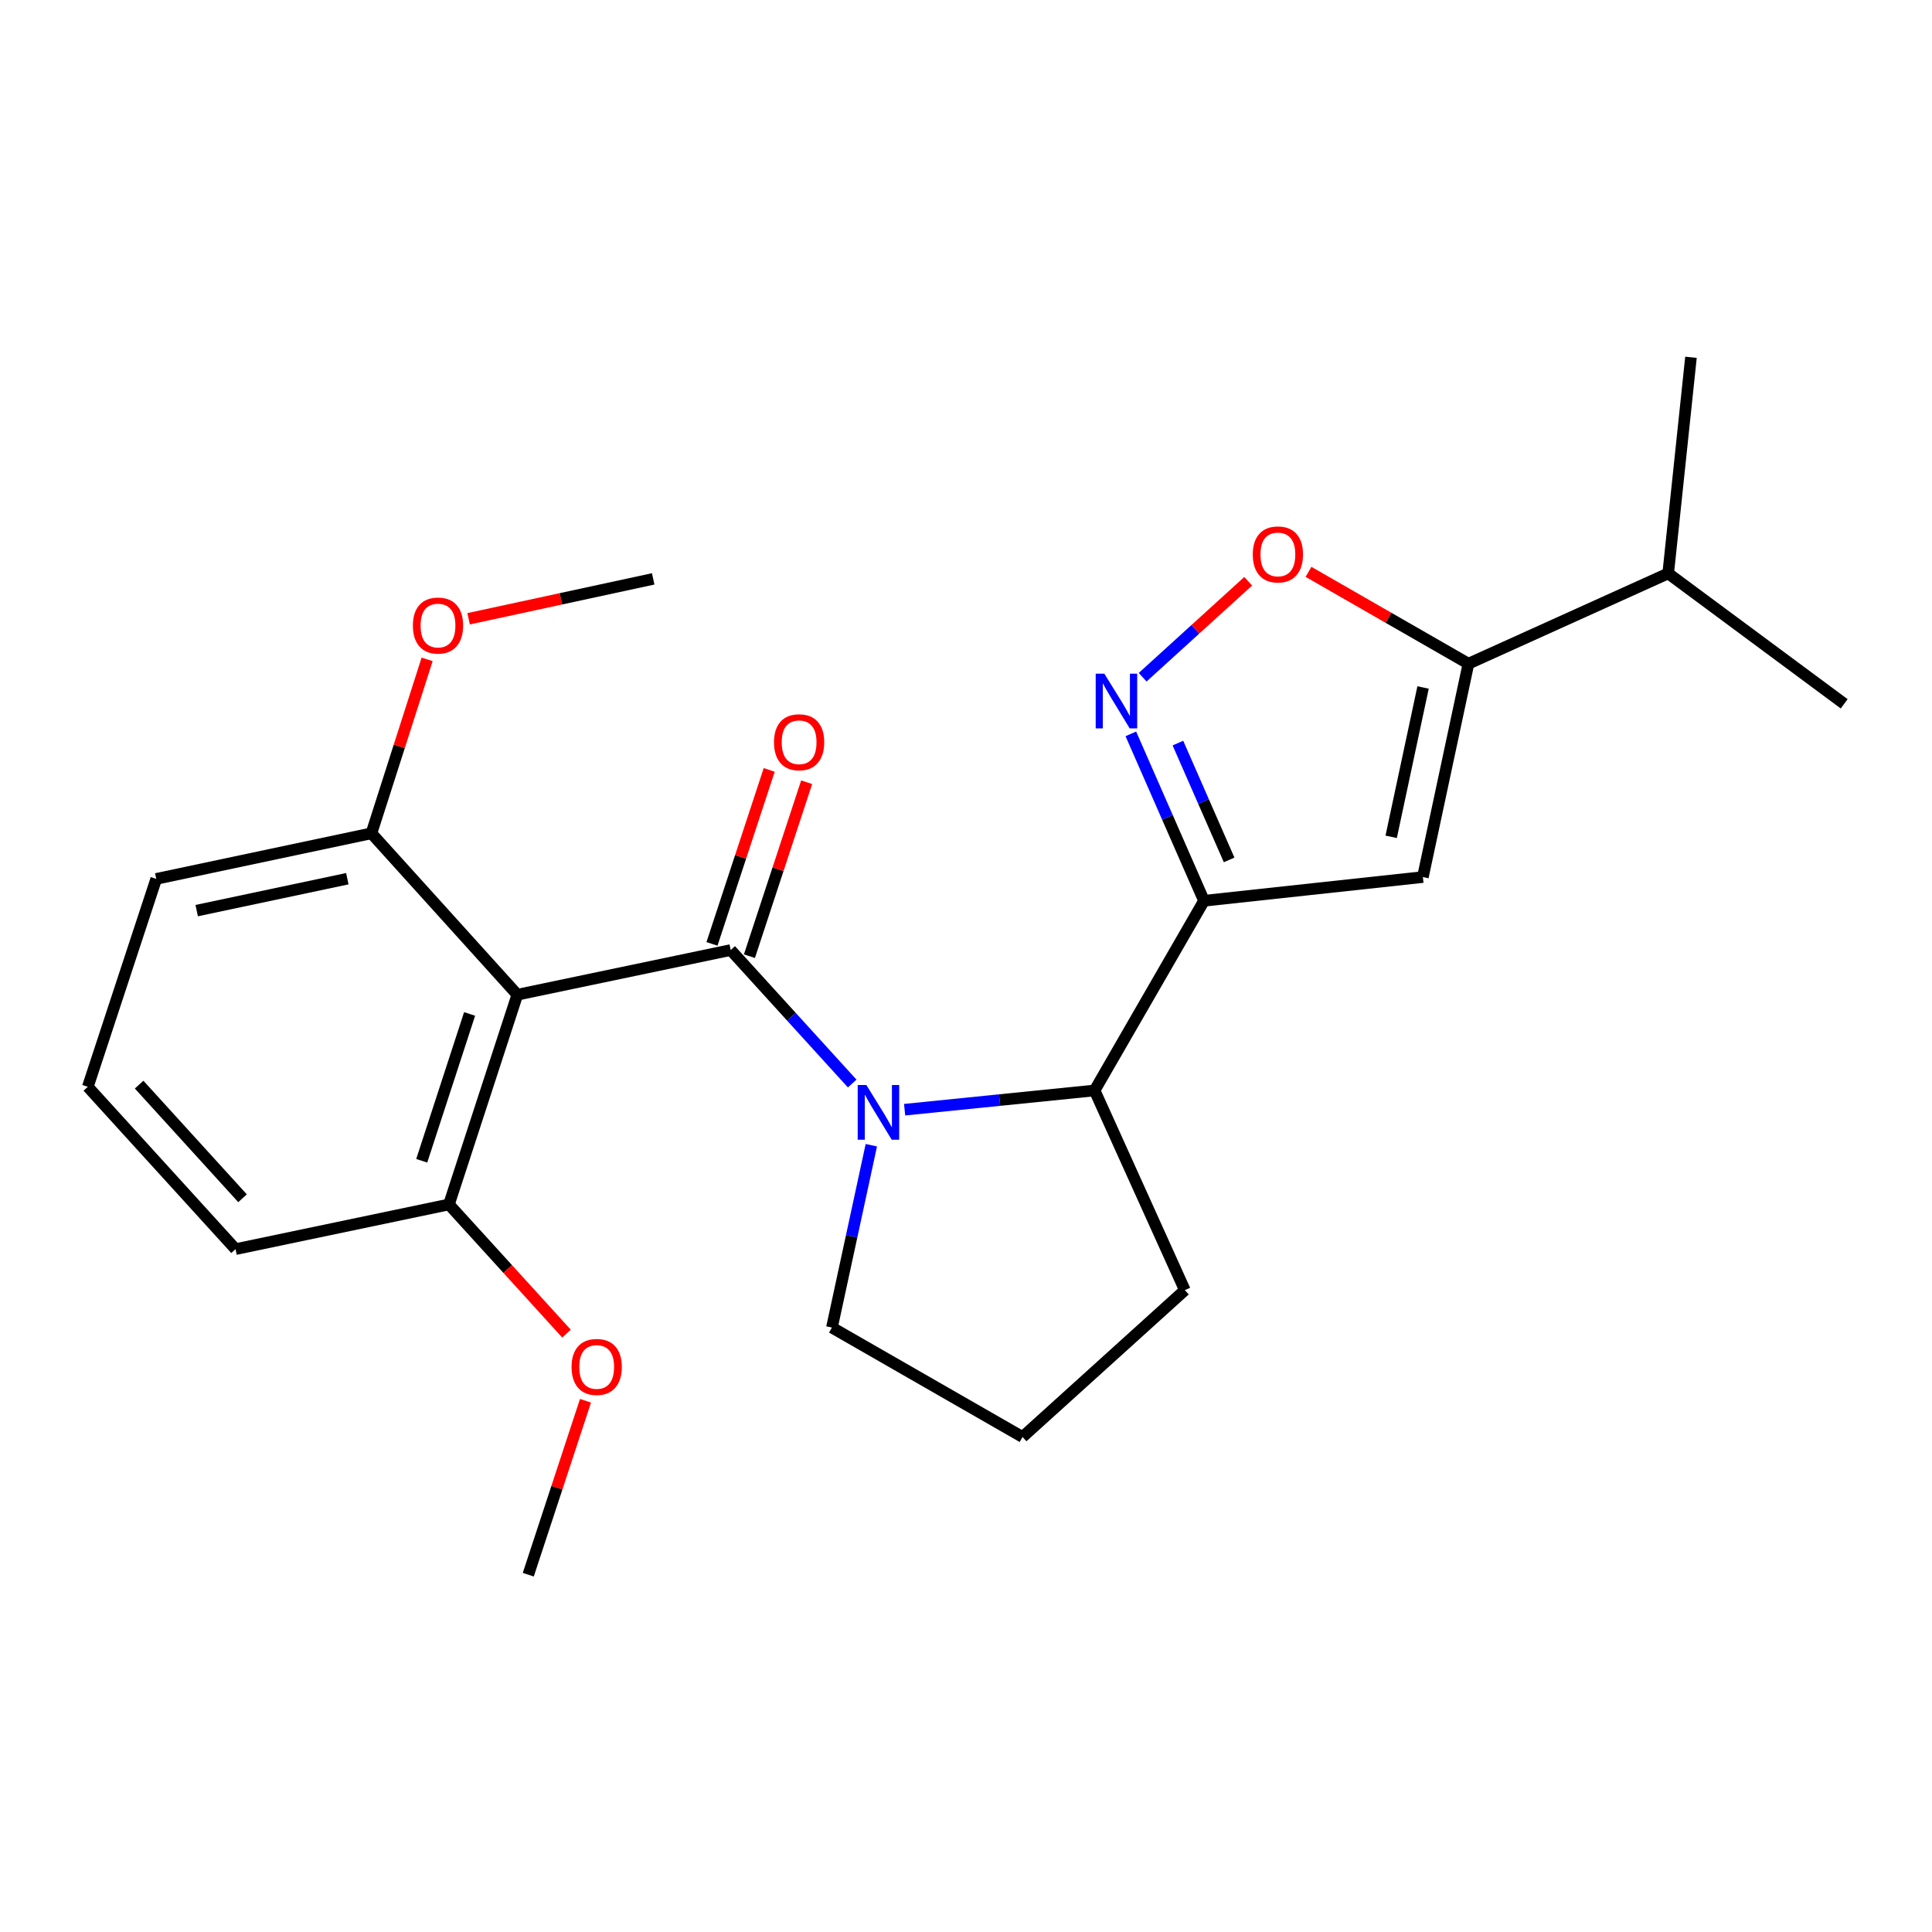 <?xml version='1.0' encoding='iso-8859-1'?>
<svg version='1.1' baseProfile='full'
              xmlns='http://www.w3.org/2000/svg'
                      xmlns:rdkit='http://www.rdkit.org/xml'
                      xmlns:xlink='http://www.w3.org/1999/xlink'
                  xml:space='preserve'
width='1000px' height='1000px' viewBox='0 0 1000 1000'>
<!-- END OF HEADER -->
<rect style='opacity:1.0;fill:#FFFFFF;stroke:none' width='1000' height='1000' x='0' y='0'> </rect>
<path class='bond-0' d='M 378.212,491.738 L 409.655,526.285' style='fill:none;fill-rule:evenodd;stroke:#000000;stroke-width:6px;stroke-linecap:butt;stroke-linejoin:miter;stroke-opacity:1' />
<path class='bond-0' d='M 409.655,526.285 L 441.098,560.831' style='fill:none;fill-rule:evenodd;stroke:#0000FF;stroke-width:6px;stroke-linecap:butt;stroke-linejoin:miter;stroke-opacity:1' />
<path class='bond-2' d='M 378.212,491.738 L 267.769,514.858' style='fill:none;fill-rule:evenodd;stroke:#000000;stroke-width:6px;stroke-linecap:butt;stroke-linejoin:miter;stroke-opacity:1' />
<path class='bond-8' d='M 387.901,494.925 L 402.711,449.905' style='fill:none;fill-rule:evenodd;stroke:#000000;stroke-width:6px;stroke-linecap:butt;stroke-linejoin:miter;stroke-opacity:1' />
<path class='bond-8' d='M 402.711,449.905 L 417.52,404.885' style='fill:none;fill-rule:evenodd;stroke:#FF0000;stroke-width:6px;stroke-linecap:butt;stroke-linejoin:miter;stroke-opacity:1' />
<path class='bond-8' d='M 368.523,488.551 L 383.332,443.531' style='fill:none;fill-rule:evenodd;stroke:#000000;stroke-width:6px;stroke-linecap:butt;stroke-linejoin:miter;stroke-opacity:1' />
<path class='bond-8' d='M 383.332,443.531 L 398.141,398.511' style='fill:none;fill-rule:evenodd;stroke:#FF0000;stroke-width:6px;stroke-linecap:butt;stroke-linejoin:miter;stroke-opacity:1' />
<path class='bond-6' d='M 468.229,574.379 L 517.395,569.399' style='fill:none;fill-rule:evenodd;stroke:#0000FF;stroke-width:6px;stroke-linecap:butt;stroke-linejoin:miter;stroke-opacity:1' />
<path class='bond-6' d='M 517.395,569.399 L 566.561,564.419' style='fill:none;fill-rule:evenodd;stroke:#000000;stroke-width:6px;stroke-linecap:butt;stroke-linejoin:miter;stroke-opacity:1' />
<path class='bond-12' d='M 451.002,592.761 L 440.804,639.954' style='fill:none;fill-rule:evenodd;stroke:#0000FF;stroke-width:6px;stroke-linecap:butt;stroke-linejoin:miter;stroke-opacity:1' />
<path class='bond-12' d='M 440.804,639.954 L 430.606,687.147' style='fill:none;fill-rule:evenodd;stroke:#000000;stroke-width:6px;stroke-linecap:butt;stroke-linejoin:miter;stroke-opacity:1' />
<path class='bond-1' d='M 623.193,466.238 L 566.561,564.419' style='fill:none;fill-rule:evenodd;stroke:#000000;stroke-width:6px;stroke-linecap:butt;stroke-linejoin:miter;stroke-opacity:1' />
<path class='bond-3' d='M 623.193,466.238 L 604.255,423.043' style='fill:none;fill-rule:evenodd;stroke:#000000;stroke-width:6px;stroke-linecap:butt;stroke-linejoin:miter;stroke-opacity:1' />
<path class='bond-3' d='M 604.255,423.043 L 585.317,379.849' style='fill:none;fill-rule:evenodd;stroke:#0000FF;stroke-width:6px;stroke-linecap:butt;stroke-linejoin:miter;stroke-opacity:1' />
<path class='bond-3' d='M 636.195,445.088 L 622.938,414.852' style='fill:none;fill-rule:evenodd;stroke:#000000;stroke-width:6px;stroke-linecap:butt;stroke-linejoin:miter;stroke-opacity:1' />
<path class='bond-3' d='M 622.938,414.852 L 609.681,384.616' style='fill:none;fill-rule:evenodd;stroke:#0000FF;stroke-width:6px;stroke-linecap:butt;stroke-linejoin:miter;stroke-opacity:1' />
<path class='bond-4' d='M 623.193,466.238 L 736.481,453.964' style='fill:none;fill-rule:evenodd;stroke:#000000;stroke-width:6px;stroke-linecap:butt;stroke-linejoin:miter;stroke-opacity:1' />
<path class='bond-9' d='M 267.769,514.858 L 232.375,623.42' style='fill:none;fill-rule:evenodd;stroke:#000000;stroke-width:6px;stroke-linecap:butt;stroke-linejoin:miter;stroke-opacity:1' />
<path class='bond-9' d='M 243.065,524.819 L 218.289,600.812' style='fill:none;fill-rule:evenodd;stroke:#000000;stroke-width:6px;stroke-linecap:butt;stroke-linejoin:miter;stroke-opacity:1' />
<path class='bond-10' d='M 267.769,514.858 L 192.255,431.32' style='fill:none;fill-rule:evenodd;stroke:#000000;stroke-width:6px;stroke-linecap:butt;stroke-linejoin:miter;stroke-opacity:1' />
<path class='bond-7' d='M 591.435,350.534 L 618.751,325.697' style='fill:none;fill-rule:evenodd;stroke:#0000FF;stroke-width:6px;stroke-linecap:butt;stroke-linejoin:miter;stroke-opacity:1' />
<path class='bond-7' d='M 618.751,325.697 L 646.067,300.859' style='fill:none;fill-rule:evenodd;stroke:#FF0000;stroke-width:6px;stroke-linecap:butt;stroke-linejoin:miter;stroke-opacity:1' />
<path class='bond-5' d='M 736.481,453.964 L 760.066,343.532' style='fill:none;fill-rule:evenodd;stroke:#000000;stroke-width:6px;stroke-linecap:butt;stroke-linejoin:miter;stroke-opacity:1' />
<path class='bond-5' d='M 720.069,433.139 L 736.578,355.836' style='fill:none;fill-rule:evenodd;stroke:#000000;stroke-width:6px;stroke-linecap:butt;stroke-linejoin:miter;stroke-opacity:1' />
<path class='bond-11' d='M 760.066,343.532 L 863.448,296.794' style='fill:none;fill-rule:evenodd;stroke:#000000;stroke-width:6px;stroke-linecap:butt;stroke-linejoin:miter;stroke-opacity:1' />
<path class='bond-26' d='M 760.066,343.532 L 718.671,319.76' style='fill:none;fill-rule:evenodd;stroke:#000000;stroke-width:6px;stroke-linecap:butt;stroke-linejoin:miter;stroke-opacity:1' />
<path class='bond-26' d='M 718.671,319.76 L 677.275,295.987' style='fill:none;fill-rule:evenodd;stroke:#FF0000;stroke-width:6px;stroke-linecap:butt;stroke-linejoin:miter;stroke-opacity:1' />
<path class='bond-15' d='M 566.561,564.419 L 613.277,667.778' style='fill:none;fill-rule:evenodd;stroke:#000000;stroke-width:6px;stroke-linecap:butt;stroke-linejoin:miter;stroke-opacity:1' />
<path class='bond-13' d='M 232.375,623.42 L 262.8,656.852' style='fill:none;fill-rule:evenodd;stroke:#000000;stroke-width:6px;stroke-linecap:butt;stroke-linejoin:miter;stroke-opacity:1' />
<path class='bond-13' d='M 262.8,656.852 L 293.224,690.285' style='fill:none;fill-rule:evenodd;stroke:#FF0000;stroke-width:6px;stroke-linecap:butt;stroke-linejoin:miter;stroke-opacity:1' />
<path class='bond-19' d='M 232.375,623.42 L 121.92,646.551' style='fill:none;fill-rule:evenodd;stroke:#000000;stroke-width:6px;stroke-linecap:butt;stroke-linejoin:miter;stroke-opacity:1' />
<path class='bond-14' d='M 192.255,431.32 L 206.667,386.302' style='fill:none;fill-rule:evenodd;stroke:#000000;stroke-width:6px;stroke-linecap:butt;stroke-linejoin:miter;stroke-opacity:1' />
<path class='bond-14' d='M 206.667,386.302 L 221.079,341.284' style='fill:none;fill-rule:evenodd;stroke:#FF0000;stroke-width:6px;stroke-linecap:butt;stroke-linejoin:miter;stroke-opacity:1' />
<path class='bond-18' d='M 192.255,431.32 L 80.871,454.916' style='fill:none;fill-rule:evenodd;stroke:#000000;stroke-width:6px;stroke-linecap:butt;stroke-linejoin:miter;stroke-opacity:1' />
<path class='bond-18' d='M 179.775,454.817 L 101.807,471.334' style='fill:none;fill-rule:evenodd;stroke:#000000;stroke-width:6px;stroke-linecap:butt;stroke-linejoin:miter;stroke-opacity:1' />
<path class='bond-20' d='M 863.448,296.794 L 954.545,364.295' style='fill:none;fill-rule:evenodd;stroke:#000000;stroke-width:6px;stroke-linecap:butt;stroke-linejoin:miter;stroke-opacity:1' />
<path class='bond-21' d='M 863.448,296.794 L 875.246,184.934' style='fill:none;fill-rule:evenodd;stroke:#000000;stroke-width:6px;stroke-linecap:butt;stroke-linejoin:miter;stroke-opacity:1' />
<path class='bond-16' d='M 430.606,687.147 L 529.263,743.78' style='fill:none;fill-rule:evenodd;stroke:#000000;stroke-width:6px;stroke-linecap:butt;stroke-linejoin:miter;stroke-opacity:1' />
<path class='bond-22' d='M 303.053,725.037 L 288.244,770.052' style='fill:none;fill-rule:evenodd;stroke:#FF0000;stroke-width:6px;stroke-linecap:butt;stroke-linejoin:miter;stroke-opacity:1' />
<path class='bond-22' d='M 288.244,770.052 L 273.436,815.066' style='fill:none;fill-rule:evenodd;stroke:#000000;stroke-width:6px;stroke-linecap:butt;stroke-linejoin:miter;stroke-opacity:1' />
<path class='bond-23' d='M 242.557,320.274 L 290.325,309.95' style='fill:none;fill-rule:evenodd;stroke:#FF0000;stroke-width:6px;stroke-linecap:butt;stroke-linejoin:miter;stroke-opacity:1' />
<path class='bond-23' d='M 290.325,309.95 L 338.092,299.627' style='fill:none;fill-rule:evenodd;stroke:#000000;stroke-width:6px;stroke-linecap:butt;stroke-linejoin:miter;stroke-opacity:1' />
<path class='bond-25' d='M 613.277,667.778 L 529.263,743.78' style='fill:none;fill-rule:evenodd;stroke:#000000;stroke-width:6px;stroke-linecap:butt;stroke-linejoin:miter;stroke-opacity:1' />
<path class='bond-17' d='M 45.455,562.526 L 80.871,454.916' style='fill:none;fill-rule:evenodd;stroke:#000000;stroke-width:6px;stroke-linecap:butt;stroke-linejoin:miter;stroke-opacity:1' />
<path class='bond-24' d='M 45.455,562.526 L 121.92,646.551' style='fill:none;fill-rule:evenodd;stroke:#000000;stroke-width:6px;stroke-linecap:butt;stroke-linejoin:miter;stroke-opacity:1' />
<path class='bond-24' d='M 72.012,561.399 L 125.538,620.217' style='fill:none;fill-rule:evenodd;stroke:#000000;stroke-width:6px;stroke-linecap:butt;stroke-linejoin:miter;stroke-opacity:1' />
<path  class='atom-1' d='M 448.418 561.592
L 457.698 576.592
Q 458.618 578.072, 460.098 580.752
Q 461.578 583.432, 461.658 583.592
L 461.658 561.592
L 465.418 561.592
L 465.418 589.912
L 461.538 589.912
L 451.578 573.512
Q 450.418 571.592, 449.178 569.392
Q 447.978 567.192, 447.618 566.512
L 447.618 589.912
L 443.938 589.912
L 443.938 561.592
L 448.418 561.592
' fill='#0000FF'/>
<path  class='atom-4' d='M 571.611 348.707
L 580.891 363.707
Q 581.811 365.187, 583.291 367.867
Q 584.771 370.547, 584.851 370.707
L 584.851 348.707
L 588.611 348.707
L 588.611 377.027
L 584.731 377.027
L 574.771 360.627
Q 573.611 358.707, 572.371 356.507
Q 571.171 354.307, 570.811 353.627
L 570.811 377.027
L 567.131 377.027
L 567.131 348.707
L 571.611 348.707
' fill='#0000FF'/>
<path  class='atom-8' d='M 648.432 286.968
Q 648.432 280.168, 651.792 276.368
Q 655.152 272.568, 661.432 272.568
Q 667.712 272.568, 671.072 276.368
Q 674.432 280.168, 674.432 286.968
Q 674.432 293.848, 671.032 297.768
Q 667.632 301.648, 661.432 301.648
Q 655.192 301.648, 651.792 297.768
Q 648.432 293.888, 648.432 286.968
M 661.432 298.448
Q 665.752 298.448, 668.072 295.568
Q 670.432 292.648, 670.432 286.968
Q 670.432 281.408, 668.072 278.608
Q 665.752 275.768, 661.432 275.768
Q 657.112 275.768, 654.752 278.568
Q 652.432 281.368, 652.432 286.968
Q 652.432 292.688, 654.752 295.568
Q 657.112 298.448, 661.432 298.448
' fill='#FF0000'/>
<path  class='atom-9' d='M 400.617 384.185
Q 400.617 377.385, 403.977 373.585
Q 407.337 369.785, 413.617 369.785
Q 419.897 369.785, 423.257 373.585
Q 426.617 377.385, 426.617 384.185
Q 426.617 391.065, 423.217 394.985
Q 419.817 398.865, 413.617 398.865
Q 407.377 398.865, 403.977 394.985
Q 400.617 391.105, 400.617 384.185
M 413.617 395.665
Q 417.937 395.665, 420.257 392.785
Q 422.617 389.865, 422.617 384.185
Q 422.617 378.625, 420.257 375.825
Q 417.937 372.985, 413.617 372.985
Q 409.297 372.985, 406.937 375.785
Q 404.617 378.585, 404.617 384.185
Q 404.617 389.905, 406.937 392.785
Q 409.297 395.665, 413.617 395.665
' fill='#FF0000'/>
<path  class='atom-14' d='M 295.841 707.525
Q 295.841 700.725, 299.201 696.925
Q 302.561 693.125, 308.841 693.125
Q 315.121 693.125, 318.481 696.925
Q 321.841 700.725, 321.841 707.525
Q 321.841 714.405, 318.441 718.325
Q 315.041 722.205, 308.841 722.205
Q 302.601 722.205, 299.201 718.325
Q 295.841 714.445, 295.841 707.525
M 308.841 719.005
Q 313.161 719.005, 315.481 716.125
Q 317.841 713.205, 317.841 707.525
Q 317.841 701.965, 315.481 699.165
Q 313.161 696.325, 308.841 696.325
Q 304.521 696.325, 302.161 699.125
Q 299.841 701.925, 299.841 707.525
Q 299.841 713.245, 302.161 716.125
Q 304.521 719.005, 308.841 719.005
' fill='#FF0000'/>
<path  class='atom-15' d='M 213.708 323.779
Q 213.708 316.979, 217.068 313.179
Q 220.428 309.379, 226.708 309.379
Q 232.988 309.379, 236.348 313.179
Q 239.708 316.979, 239.708 323.779
Q 239.708 330.659, 236.308 334.579
Q 232.908 338.459, 226.708 338.459
Q 220.468 338.459, 217.068 334.579
Q 213.708 330.699, 213.708 323.779
M 226.708 335.259
Q 231.028 335.259, 233.348 332.379
Q 235.708 329.459, 235.708 323.779
Q 235.708 318.219, 233.348 315.419
Q 231.028 312.579, 226.708 312.579
Q 222.388 312.579, 220.028 315.379
Q 217.708 318.179, 217.708 323.779
Q 217.708 329.499, 220.028 332.379
Q 222.388 335.259, 226.708 335.259
' fill='#FF0000'/>
</svg>
